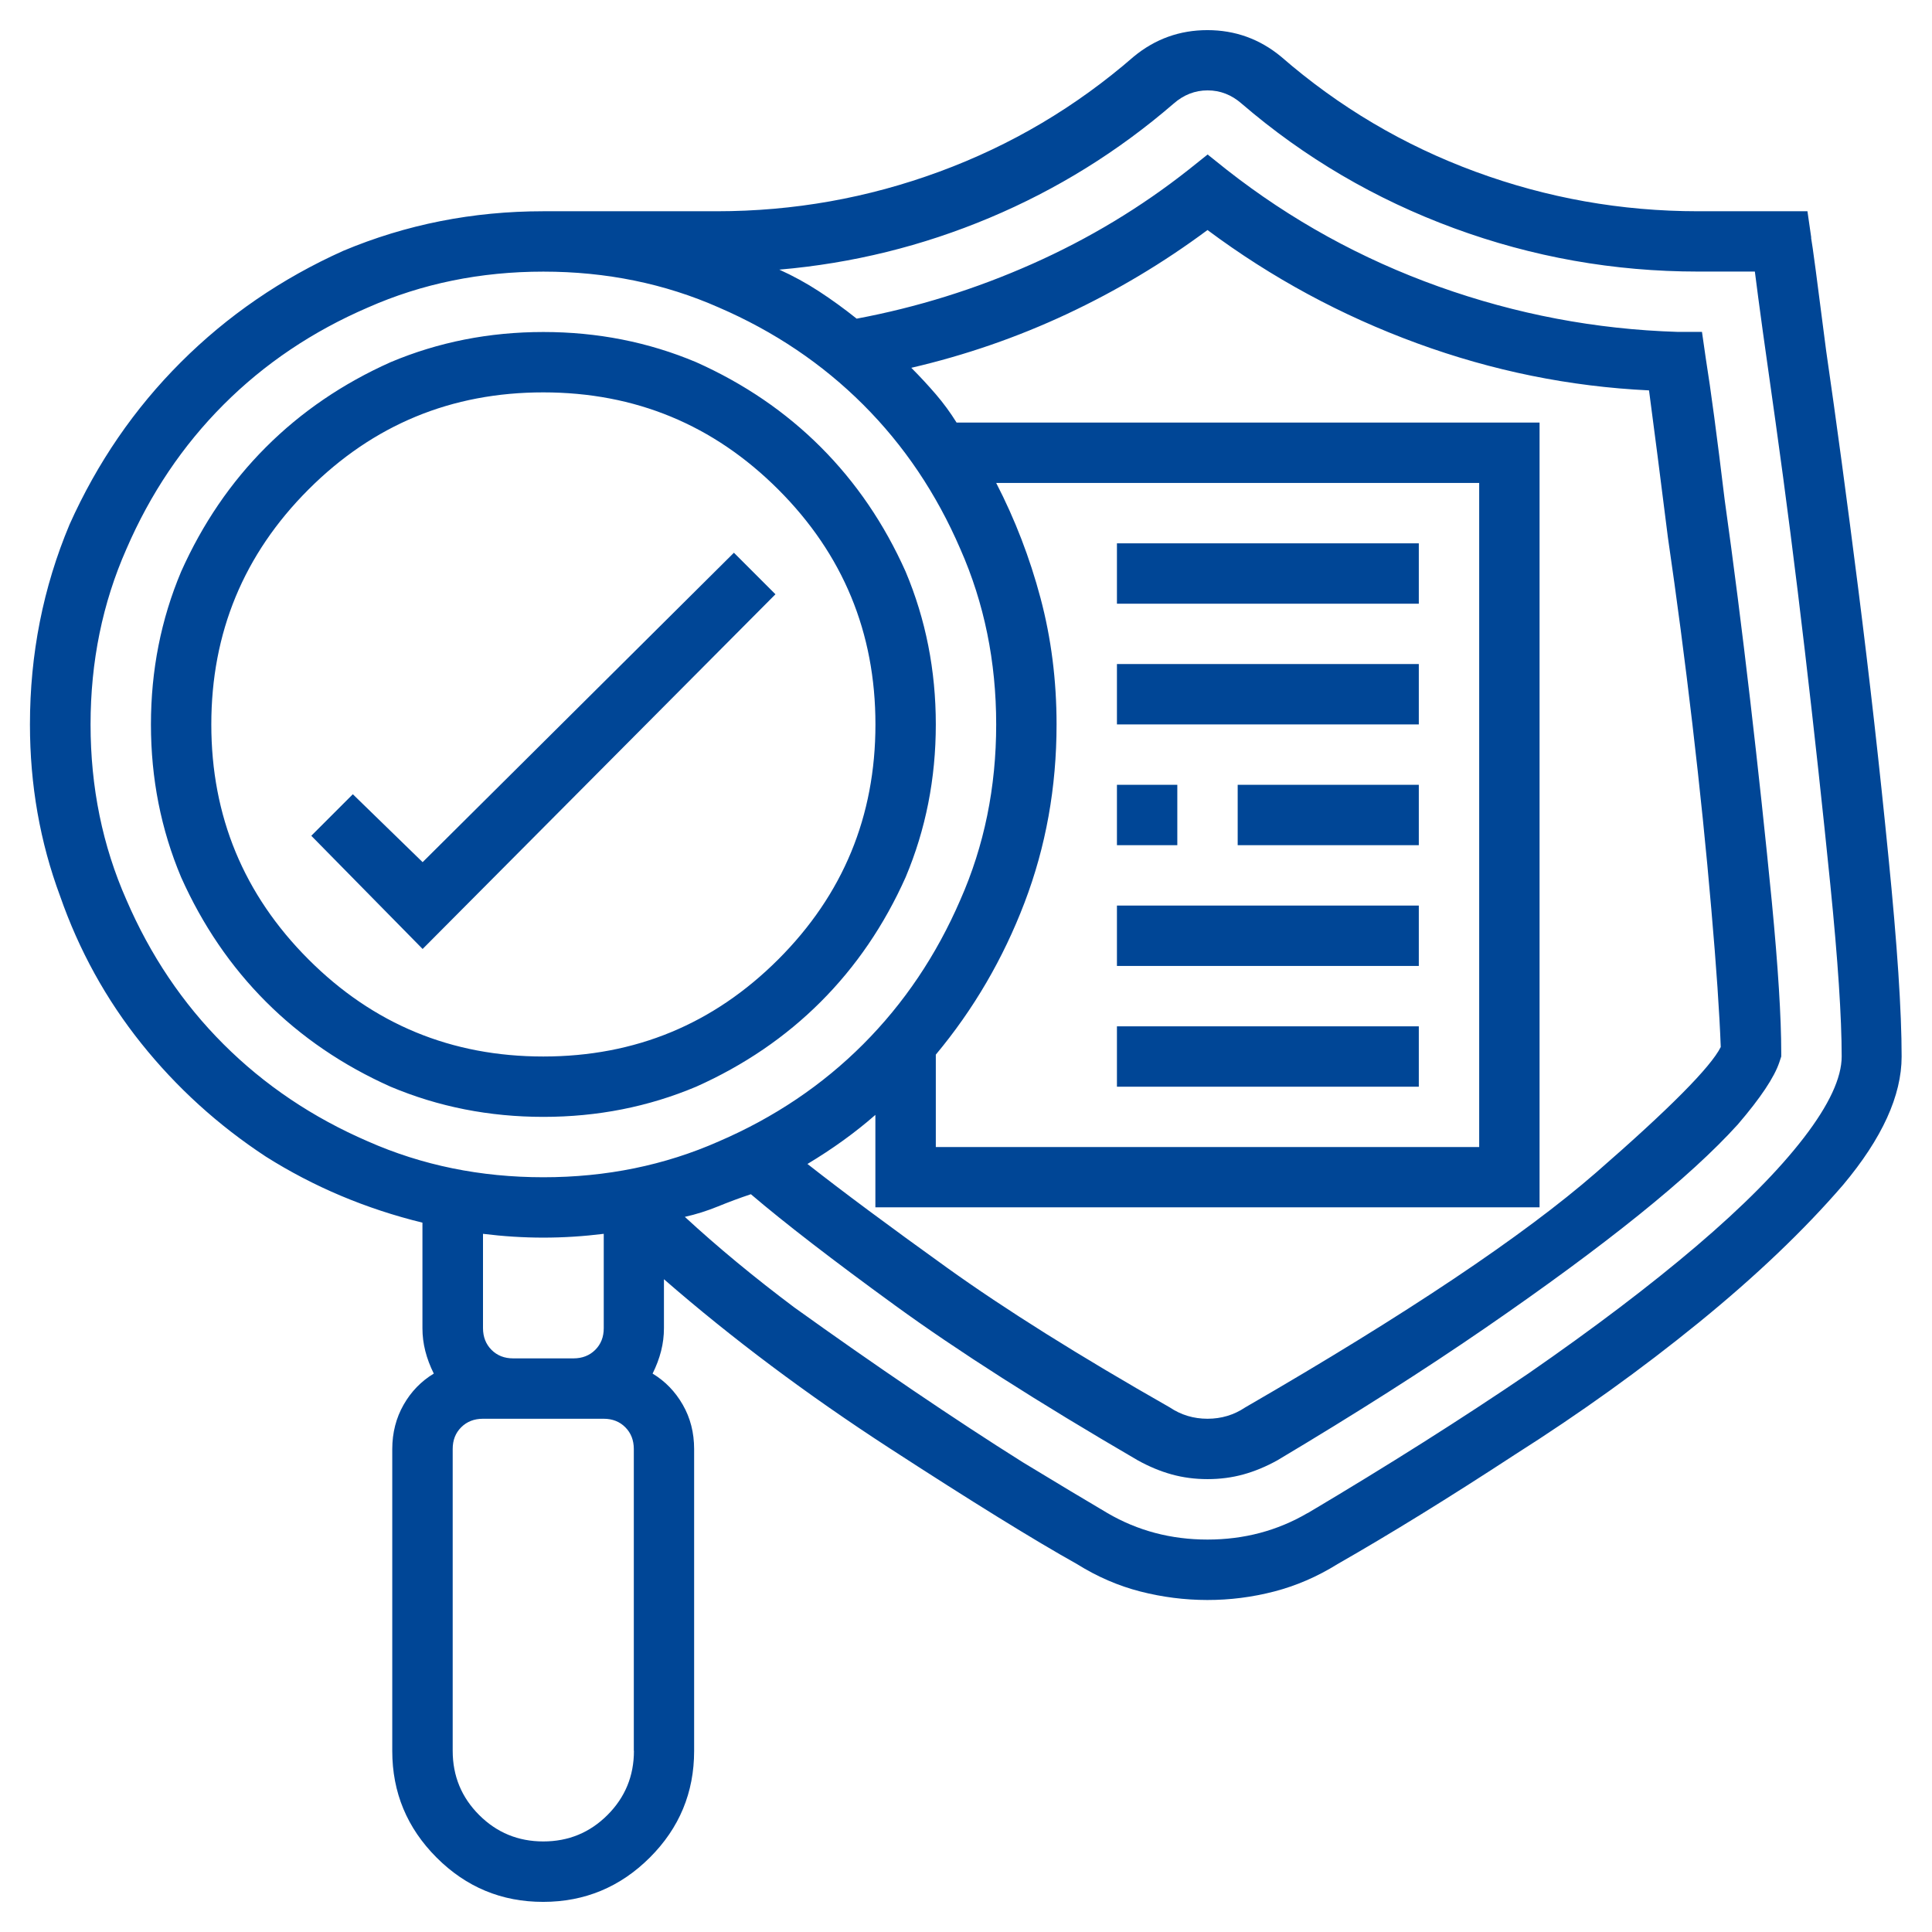 <svg width="64" height="64" viewBox="0 0 64 64" fill="none" xmlns="http://www.w3.org/2000/svg">
<path d="M31 23.998C31 22.206 30.667 20.519 30 18.936C29.292 17.352 28.355 15.977 27.188 14.81C26.021 13.643 24.646 12.706 23.062 11.998C21.478 11.331 19.791 10.998 18 10.998C16.209 10.998 14.522 11.331 12.938 11.998C11.354 12.706 9.979 13.643 8.812 14.81C7.645 15.977 6.708 17.352 6 18.936C5.333 20.52 5 22.207 5 23.998C5 25.789 5.333 27.476 6 29.06C6.708 30.644 7.645 32.019 8.812 33.186C9.979 34.353 11.354 35.29 12.938 35.998C14.522 36.665 16.209 36.998 18 36.998C19.791 36.998 21.478 36.665 23.062 35.998C24.646 35.29 26.021 34.353 27.188 33.186C28.355 32.019 29.292 30.644 30 29.06C30.667 27.476 31 25.789 31 23.998ZM7 23.998C7 20.957 8.073 18.363 10.218 16.216C12.363 14.069 14.957 12.997 18 12.998C21.043 12.999 23.637 14.072 25.782 16.216C27.927 18.36 29 20.954 29 23.998C29 27.042 27.927 29.636 25.782 31.78C23.637 33.924 21.043 34.997 18 34.998C14.957 34.999 12.363 33.927 10.218 31.78C8.073 29.633 7 27.039 7 23.998ZM24.312 18.31L14 28.56L11.688 26.31L10.312 27.686L14 31.436L25.688 19.686L24.312 18.31ZM60 7.874L59.874 6.998H56.248C53.707 6.998 51.248 6.561 48.872 5.686C46.496 4.811 44.35 3.541 42.434 1.874C41.726 1.29 40.913 0.998 39.996 0.998C39.079 0.998 38.266 1.29 37.558 1.874C35.641 3.541 33.495 4.811 31.12 5.686C28.745 6.561 26.287 6.998 23.744 6.998H17.994C15.661 6.998 13.452 7.435 11.368 8.31C9.327 9.227 7.535 10.457 5.992 11.998C4.449 13.539 3.22 15.331 2.304 17.374C1.429 19.458 0.992 21.667 0.992 24C0.992 26 1.325 27.896 1.992 29.688C2.617 31.48 3.513 33.105 4.68 34.564C5.847 36.023 7.222 37.273 8.806 38.314C10.39 39.314 12.119 40.043 13.994 40.502V44.002C13.994 44.253 14.025 44.503 14.088 44.752C14.151 45.001 14.245 45.251 14.37 45.502C13.953 45.753 13.619 46.097 13.37 46.534C13.121 46.971 12.995 47.461 12.994 48.002V58.002C12.994 59.377 13.483 60.554 14.462 61.534C15.441 62.514 16.618 63.003 17.994 63.002C19.37 63.001 20.547 62.511 21.526 61.534C22.505 60.557 22.994 59.379 22.994 58.002V48.002C22.994 47.461 22.869 46.971 22.618 46.534C22.367 46.097 22.034 45.753 21.618 45.502C21.743 45.251 21.837 45.001 21.9 44.752C21.963 44.503 21.994 44.253 21.994 44.002V42.376C24.245 44.335 26.734 46.199 29.462 47.97C32.19 49.741 34.263 51.022 35.68 51.814C36.347 52.231 37.045 52.533 37.774 52.72C38.503 52.907 39.243 53.001 39.992 53.002C40.741 53.003 41.481 52.909 42.21 52.72C42.939 52.531 43.637 52.229 44.304 51.814C46.055 50.814 48.013 49.605 50.18 48.188C52.347 46.813 54.378 45.355 56.274 43.812C58.17 42.269 59.764 40.749 61.056 39.25C62.348 37.709 62.994 36.292 62.994 35C62.994 33.5 62.848 31.291 62.556 28.374C62.264 25.415 61.931 22.457 61.556 19.498C61.181 16.539 60.827 13.914 60.494 11.622C60.202 9.33 60.035 8.08 59.994 7.872L60 7.874ZM3 23.998C3 21.914 3.396 19.977 4.188 18.186C4.98 16.353 6.053 14.759 7.406 13.404C8.759 12.049 10.353 10.977 12.188 10.186C13.98 9.394 15.917 8.998 18 8.998C20.083 8.998 22.02 9.394 23.812 10.186C25.645 10.978 27.239 12.051 28.594 13.404C29.949 14.757 31.021 16.351 31.812 18.186C32.604 19.978 33 21.915 33 23.998C33 26.081 32.604 28.018 31.812 29.81C31.02 31.643 29.947 33.237 28.594 34.592C27.241 35.947 25.647 37.019 23.812 37.81C22.02 38.602 20.083 38.998 18 38.998C15.917 38.998 13.98 38.602 12.188 37.81C10.355 37.018 8.761 35.945 7.406 34.592C6.051 33.239 4.979 31.645 4.188 29.81C3.396 28.018 3 26.081 3 23.998ZM31 34.936C32.251 33.436 33.23 31.759 33.938 29.904C34.646 28.049 35 26.081 35 23.998C35 22.539 34.823 21.143 34.468 19.81C34.113 18.477 33.624 17.206 33 15.998H49V37.998H31V34.936ZM51 39.998V13.998H31.688C31.48 13.665 31.251 13.352 31 13.06C30.749 12.768 30.479 12.476 30.188 12.184C31.98 11.767 33.699 11.173 35.344 10.402C36.989 9.631 38.541 8.704 40 7.62C42.125 9.204 44.438 10.454 46.938 11.37C49.438 12.286 52.001 12.807 54.626 12.932C54.793 14.183 55.001 15.808 55.252 17.808C55.544 19.808 55.815 21.871 56.064 23.996C56.313 26.121 56.522 28.163 56.69 30.122C56.857 32.039 56.961 33.56 57.002 34.684C56.669 35.351 55.293 36.736 52.876 38.84C50.459 40.944 46.583 43.538 41.25 46.622C40.875 46.873 40.459 46.998 40 46.998C39.541 46.998 39.125 46.873 38.75 46.622C35.75 44.914 33.291 43.372 31.374 41.996C29.457 40.62 27.915 39.474 26.748 38.558C27.165 38.307 27.561 38.047 27.936 37.776C28.311 37.505 28.665 37.224 28.998 36.932V39.994H50.998L51 39.998ZM18 40.998C18.333 40.998 18.667 40.987 19 40.966C19.333 40.945 19.667 40.913 20 40.872V43.998C20 44.29 19.906 44.529 19.718 44.716C19.53 44.903 19.291 44.997 19 44.998H17C16.708 44.998 16.469 44.904 16.282 44.716C16.095 44.528 16.001 44.289 16 43.998V40.872C16.333 40.913 16.667 40.945 17 40.966C17.333 40.987 17.667 40.998 18 40.998ZM21 57.998C21 58.831 20.708 59.54 20.124 60.124C19.54 60.708 18.831 61 17.998 61C17.165 61 16.456 60.708 15.872 60.124C15.288 59.54 14.996 58.831 14.996 57.998V47.998C14.996 47.706 15.09 47.467 15.278 47.28C15.466 47.093 15.705 46.999 15.996 46.998H19.996C20.288 46.998 20.527 47.092 20.714 47.28C20.901 47.468 20.995 47.707 20.996 47.998V57.998H21ZM43.312 50.124C42.312 50.708 41.208 51 40 51C38.792 51 37.688 50.708 36.688 50.124C35.98 49.707 35.043 49.144 33.876 48.436C32.751 47.728 31.542 46.936 30.25 46.06C28.958 45.184 27.645 44.267 26.312 43.31C24.979 42.31 23.77 41.31 22.686 40.31C23.061 40.226 23.425 40.111 23.78 39.966C24.135 39.821 24.499 39.685 24.874 39.56C25.999 40.519 27.593 41.748 29.656 43.248C31.719 44.748 34.396 46.457 37.688 48.374C38.063 48.582 38.438 48.738 38.814 48.842C39.19 48.946 39.586 48.998 40.002 48.998C40.418 48.998 40.814 48.946 41.19 48.842C41.566 48.738 41.941 48.582 42.316 48.374C44.9 46.833 47.192 45.374 49.192 43.998C51.192 42.622 52.89 41.372 54.286 40.248C55.682 39.124 56.776 38.124 57.568 37.248C58.319 36.373 58.777 35.686 58.944 35.186L59.006 34.998V34.872C59.006 33.705 58.902 32.039 58.694 29.872C58.486 27.747 58.247 25.517 57.976 23.184C57.705 20.851 57.424 18.642 57.132 16.558C56.881 14.474 56.673 12.911 56.506 11.87L56.38 10.994H55.568C52.86 10.91 50.225 10.41 47.662 9.494C45.099 8.578 42.755 7.286 40.63 5.618L40.004 5.118L39.378 5.618C37.794 6.869 36.065 7.911 34.19 8.744C32.315 9.577 30.378 10.181 28.378 10.556C27.961 10.223 27.544 9.921 27.128 9.65C26.712 9.379 26.275 9.14 25.816 8.932C28.233 8.724 30.556 8.151 32.784 7.214C35.012 6.277 37.043 5.016 38.878 3.432C39.211 3.14 39.587 2.994 40.004 2.994C40.421 2.994 40.797 3.14 41.13 3.432C43.214 5.224 45.558 6.599 48.162 7.558C50.766 8.517 53.464 8.996 56.256 8.996H58.132C58.257 9.996 58.487 11.663 58.82 13.996C59.153 16.371 59.476 18.891 59.788 21.558C60.1 24.225 60.381 26.808 60.632 29.308C60.883 31.808 61.008 33.704 61.008 34.996C61.008 35.704 60.591 36.6 59.758 37.684C58.925 38.768 57.737 39.966 56.196 41.278C54.655 42.59 52.801 43.996 50.634 45.496C48.426 46.996 45.989 48.538 43.322 50.122L43.312 50.124ZM37 17.998H47V19.998H37V17.998ZM37 21.998H47V23.998H37V21.998ZM37 25.998H39V27.998H37V25.998ZM41 25.998H47V27.998H41V25.998ZM37 29.998H47V31.998H37V29.998ZM37 33.998H47V35.998H37V33.998Z" fill="#004696"/>
</svg>
